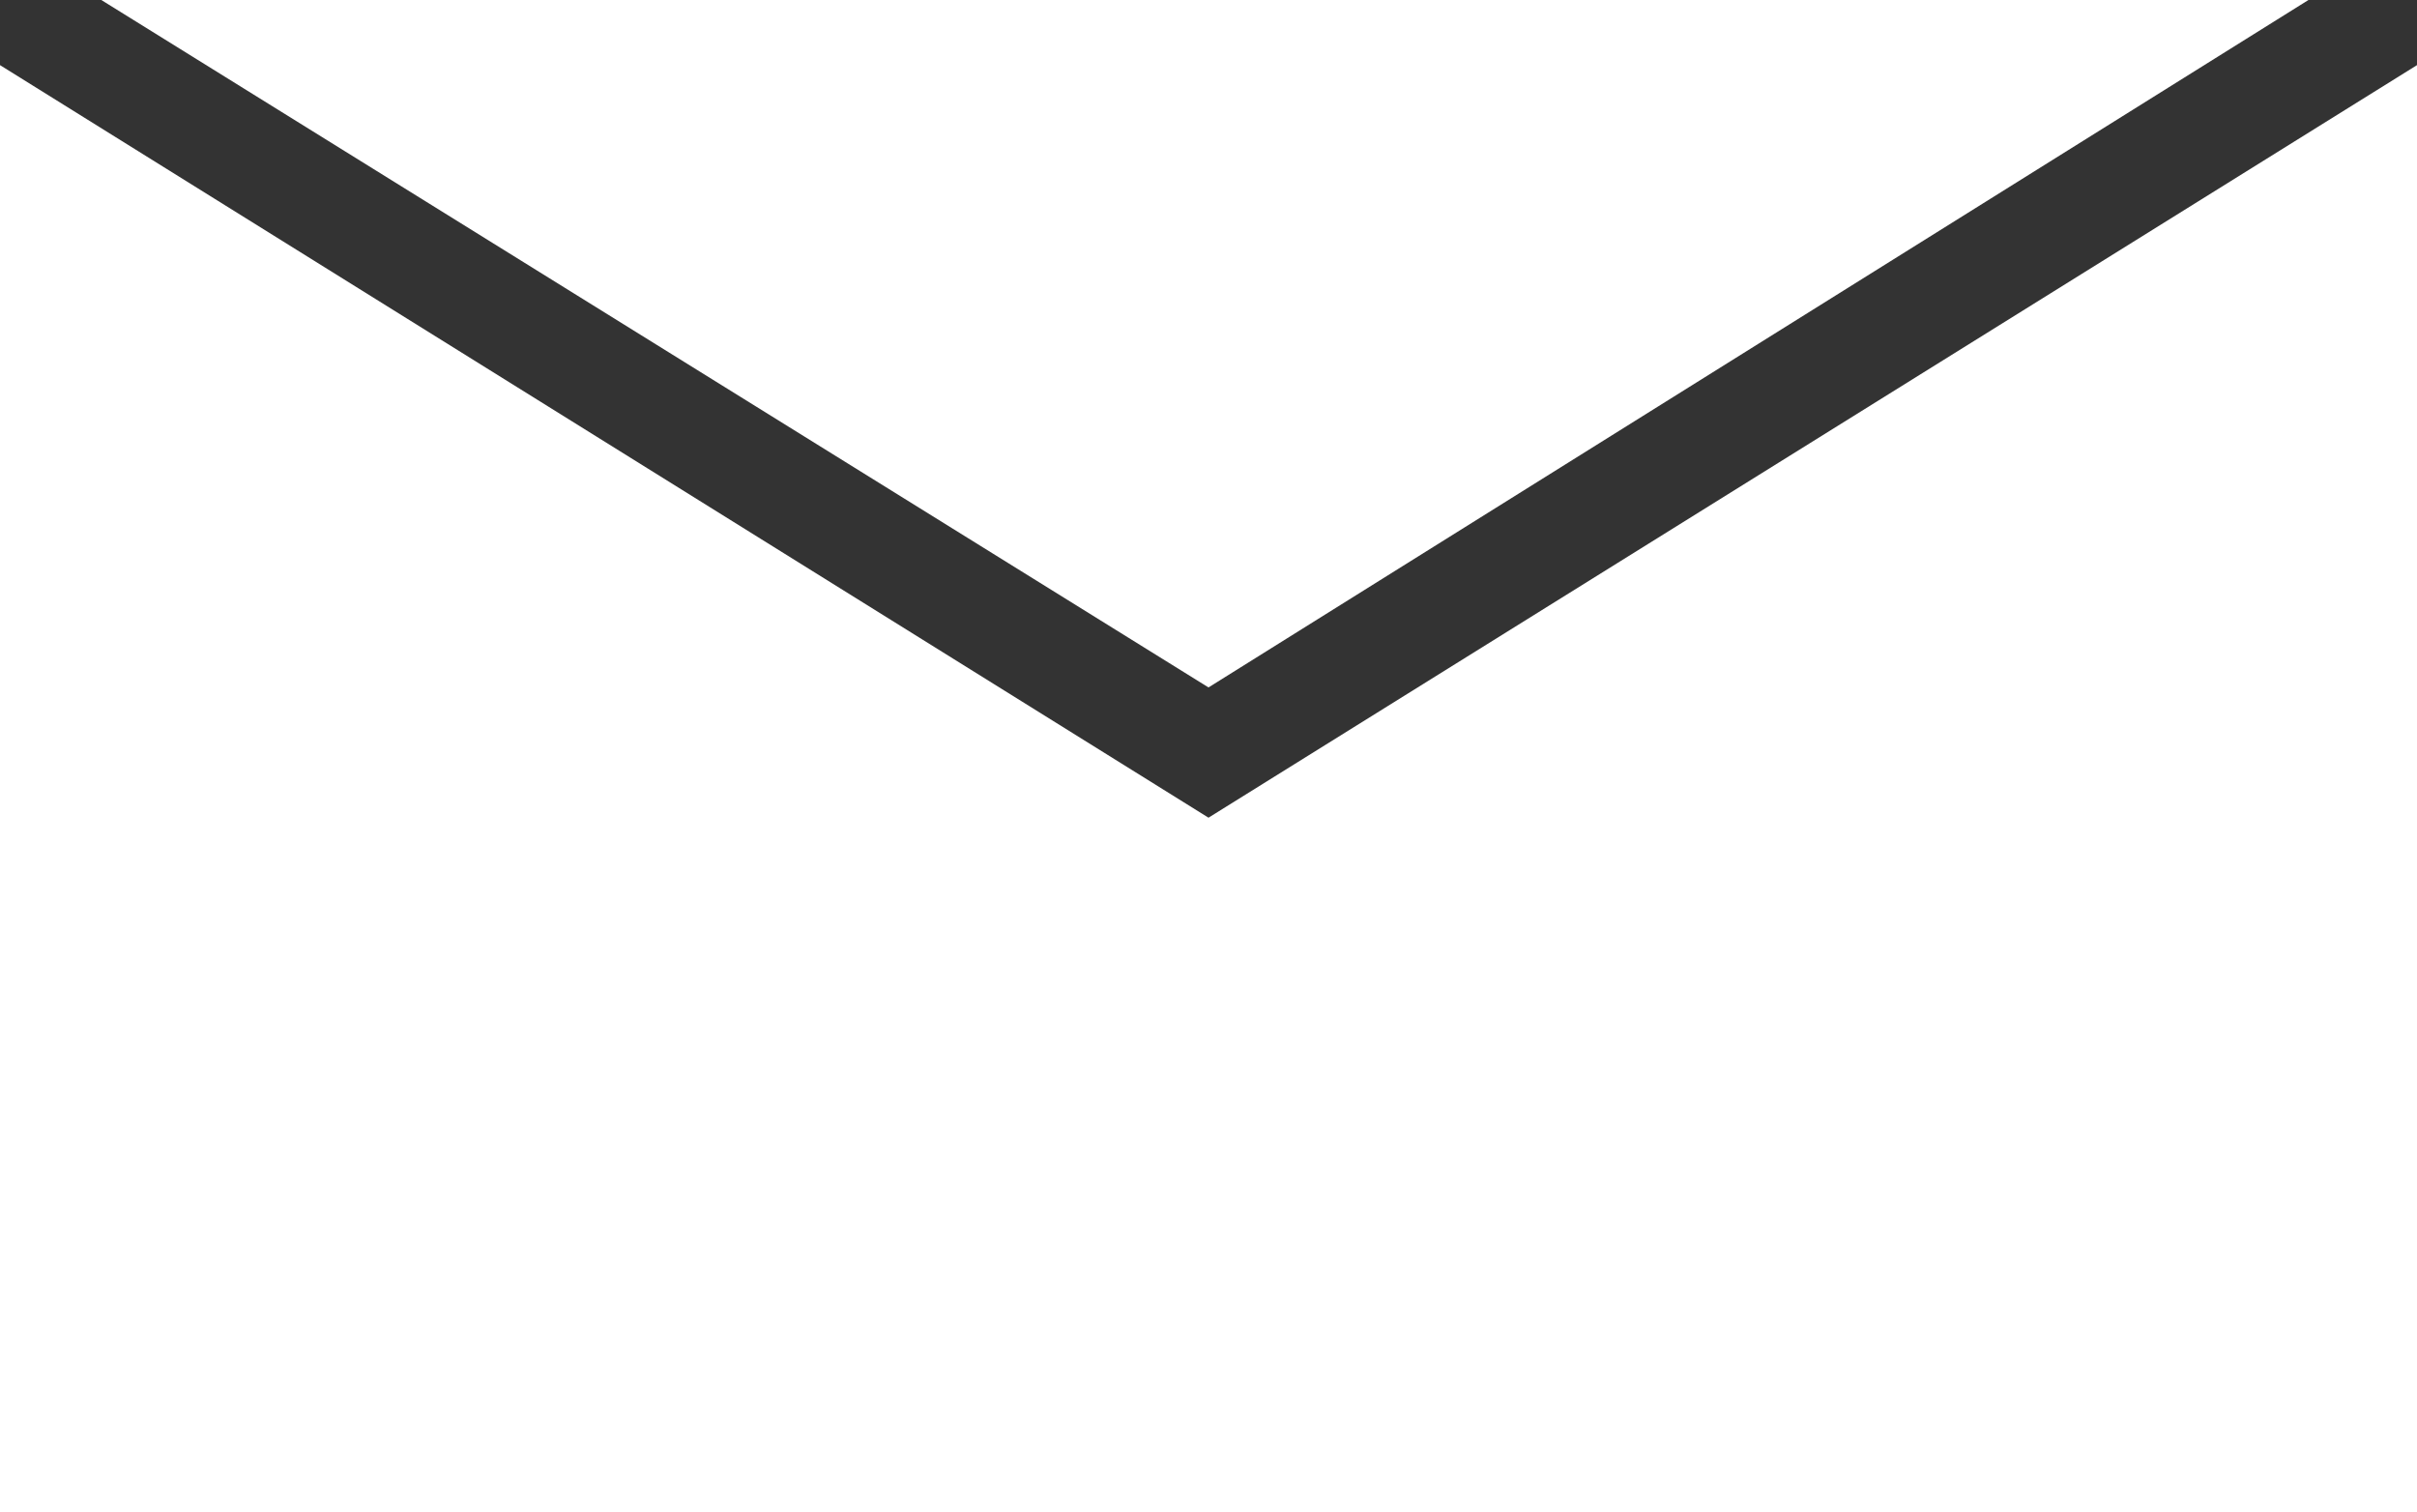 <?xml version="1.0" encoding="utf-8"?>
<!-- Generator: Adobe Illustrator 26.0.3, SVG Export Plug-In . SVG Version: 6.00 Build 0)  -->
<svg version="1.1" id="レイヤー_1" xmlns="http://www.w3.org/2000/svg" xmlns:xlink="http://www.w3.org/1999/xlink" x="0px"
	 y="0px" viewBox="0 0 33.4 20.9" style="enable-background:new 0 0 33.4 20.9;" xml:space="preserve">
<rect x="0" y="0" width="33.4" height="20.9" fill="#333333" stroke="none"/>
<style type="text/css">
	.st0{fill:#FFFFFF;}
</style>
<g>
	<polygon class="st0" points="16.7,11.3 0,0.9 0,20.9 33.4,20.9 33.4,0.9 	"/>
	<polygon class="st0" points="31.9,0 1.4,0 16.7,9.5 	"/>
</g>
</svg>

